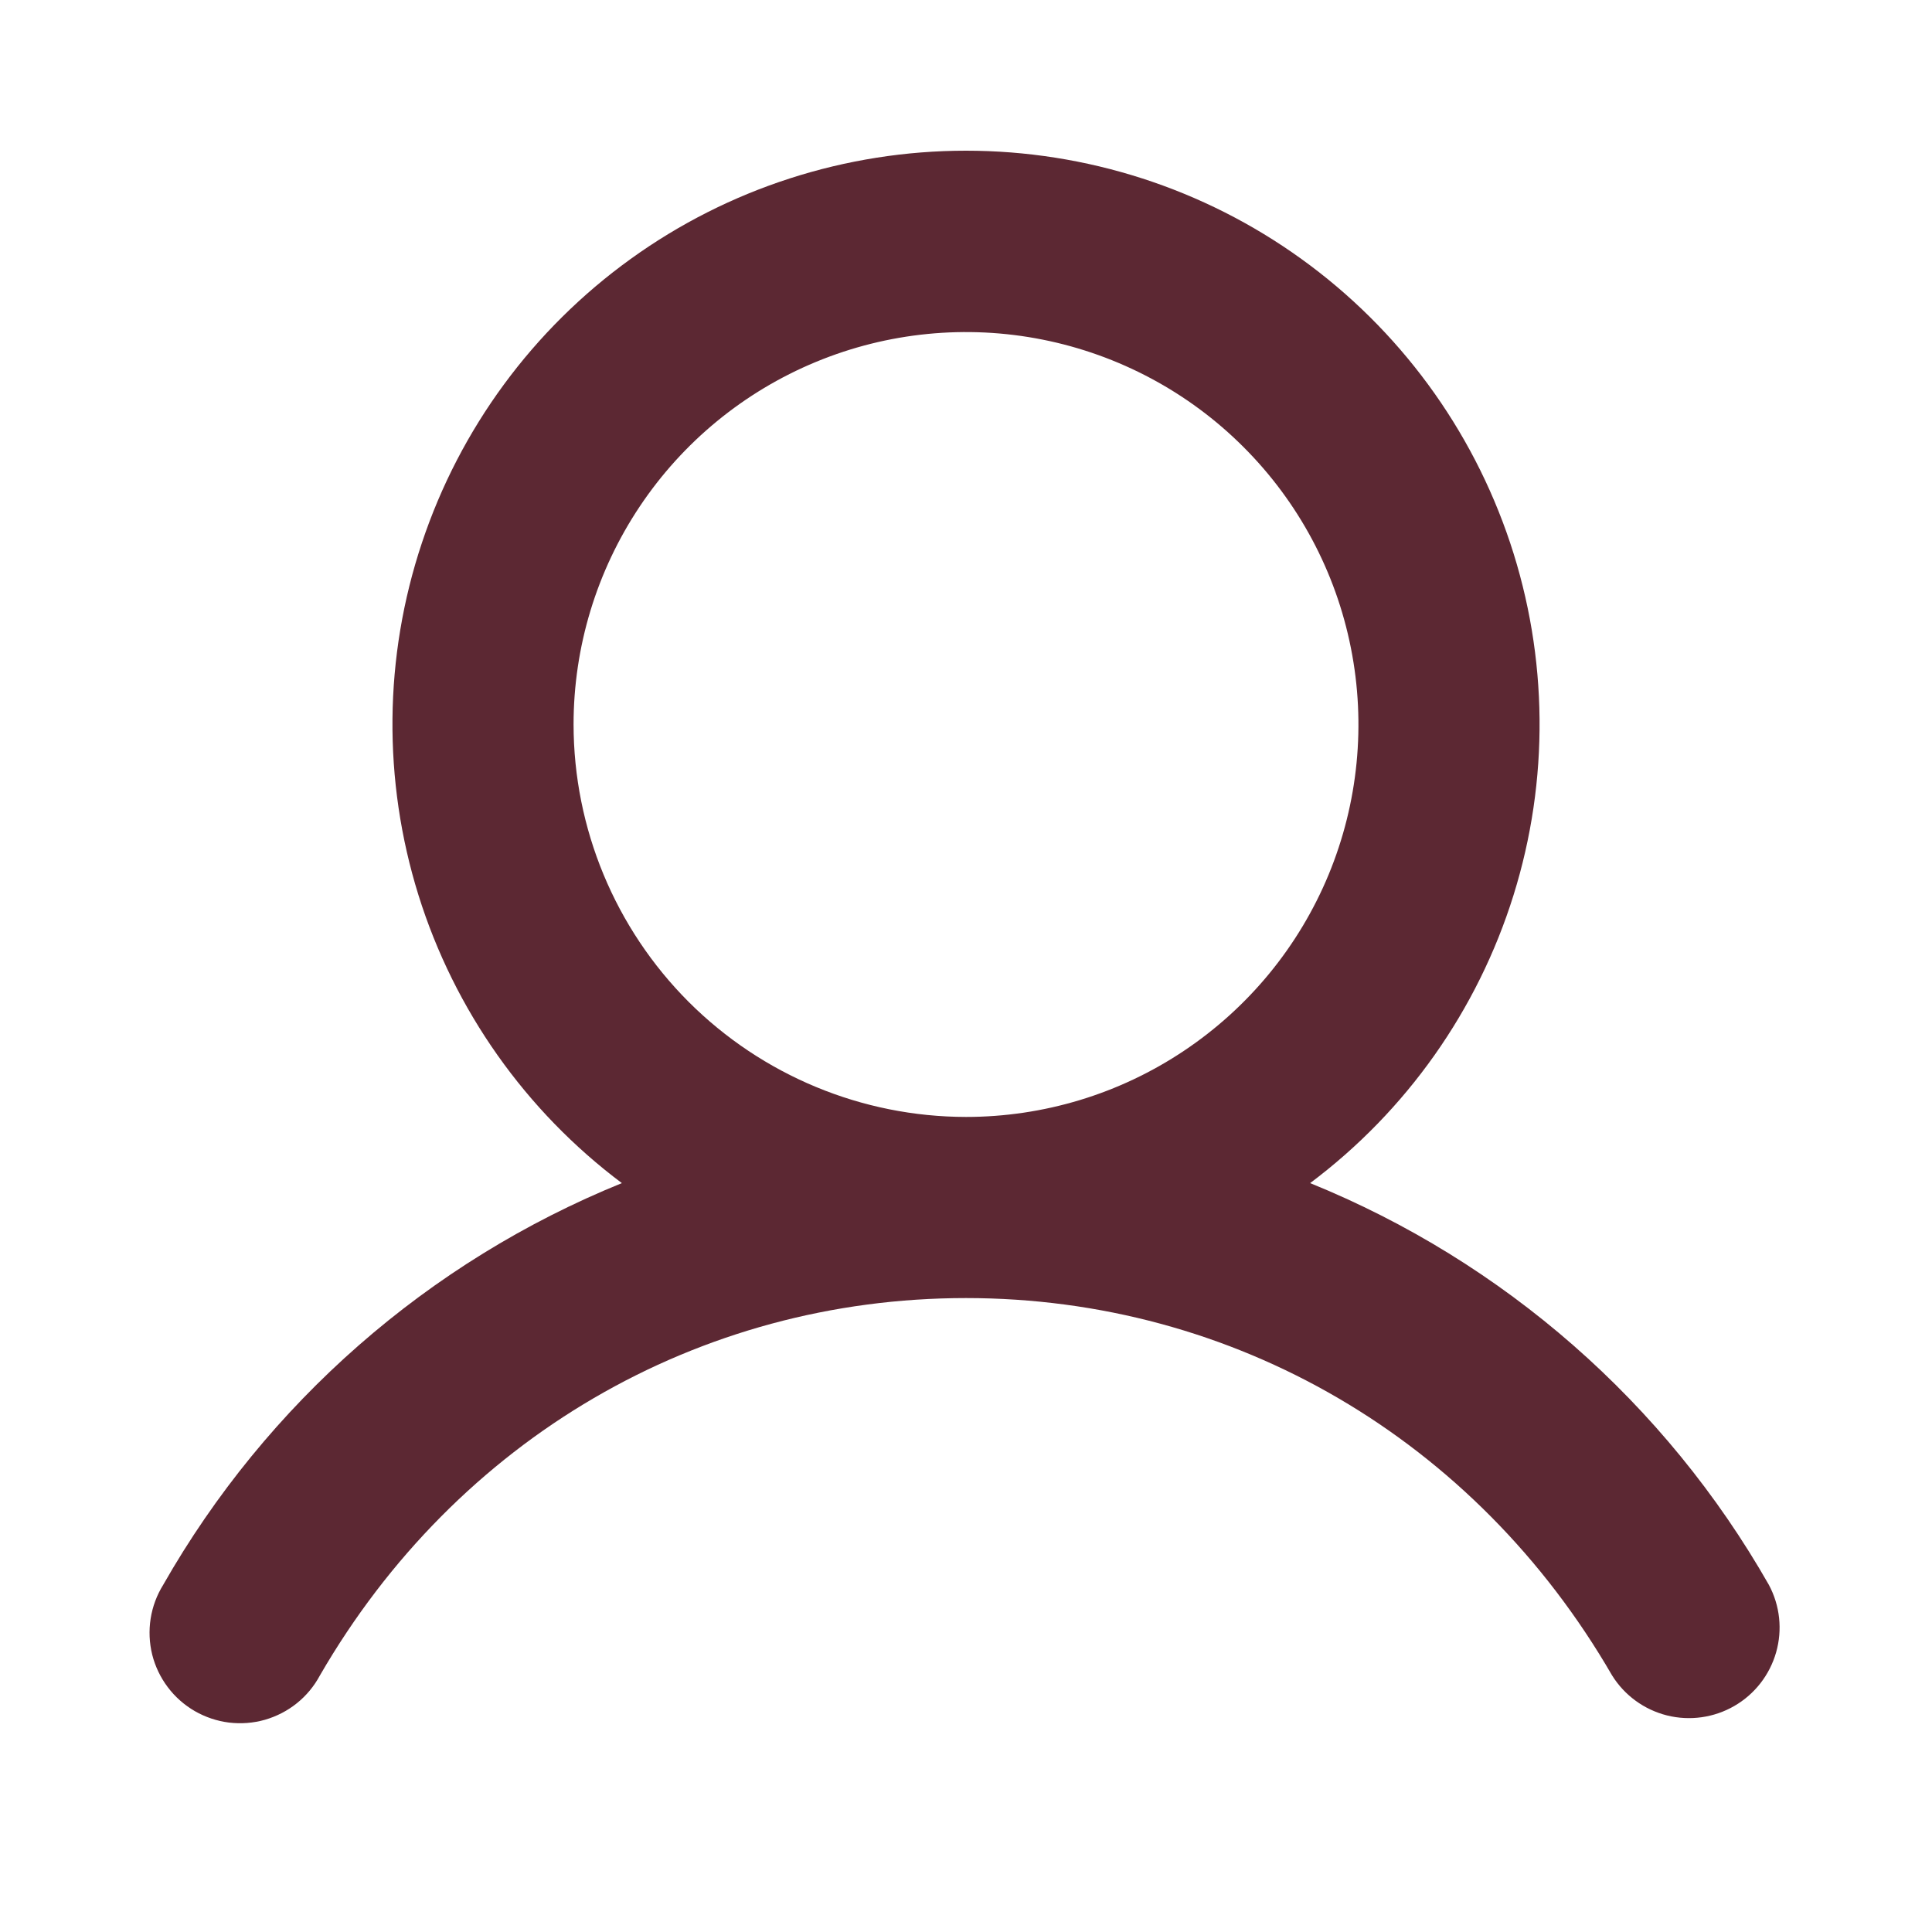 <?xml version="1.0" encoding="UTF-8"?> <svg xmlns="http://www.w3.org/2000/svg" width="32" height="32" viewBox="0 0 32 32" fill="none"> <path d="M29.298 26.25C27.584 23.242 24.908 20.898 21.7 19.596C23.295 18.4 24.474 16.732 25.068 14.829C25.663 12.925 25.643 10.883 25.013 8.992C24.382 7.1 23.173 5.455 21.555 4.289C19.938 3.123 17.994 2.496 16 2.496C14.006 2.496 12.063 3.123 10.446 4.289C8.828 5.455 7.618 7.1 6.988 8.992C6.357 10.883 6.338 12.925 6.932 14.829C7.527 16.732 8.705 18.4 10.3 19.596C7.093 20.898 4.417 23.242 2.703 26.25C2.597 26.421 2.526 26.611 2.495 26.81C2.464 27.008 2.473 27.211 2.521 27.406C2.57 27.601 2.658 27.785 2.779 27.945C2.9 28.106 3.052 28.24 3.226 28.341C3.4 28.441 3.593 28.506 3.792 28.531C3.992 28.555 4.194 28.54 4.388 28.485C4.581 28.429 4.762 28.336 4.918 28.21C5.075 28.084 5.204 27.927 5.299 27.75C7.564 23.835 11.564 21.5 16 21.5C20.436 21.5 24.436 23.836 26.701 27.75C26.907 28.081 27.233 28.318 27.611 28.413C27.989 28.507 28.389 28.451 28.726 28.256C29.063 28.062 29.311 27.743 29.418 27.369C29.525 26.994 29.482 26.593 29.298 26.25ZM9.5 12C9.5 10.714 9.882 9.458 10.596 8.389C11.31 7.32 12.325 6.487 13.513 5.995C14.701 5.503 16.008 5.374 17.268 5.625C18.529 5.876 19.688 6.495 20.596 7.404C21.506 8.313 22.125 9.471 22.375 10.732C22.626 11.993 22.497 13.3 22.006 14.487C21.514 15.675 20.68 16.69 19.611 17.404C18.543 18.119 17.286 18.5 16 18.5C14.277 18.498 12.625 17.812 11.406 16.594C10.188 15.375 9.502 13.723 9.5 12Z" fill="#5C2833"></path> </svg> 